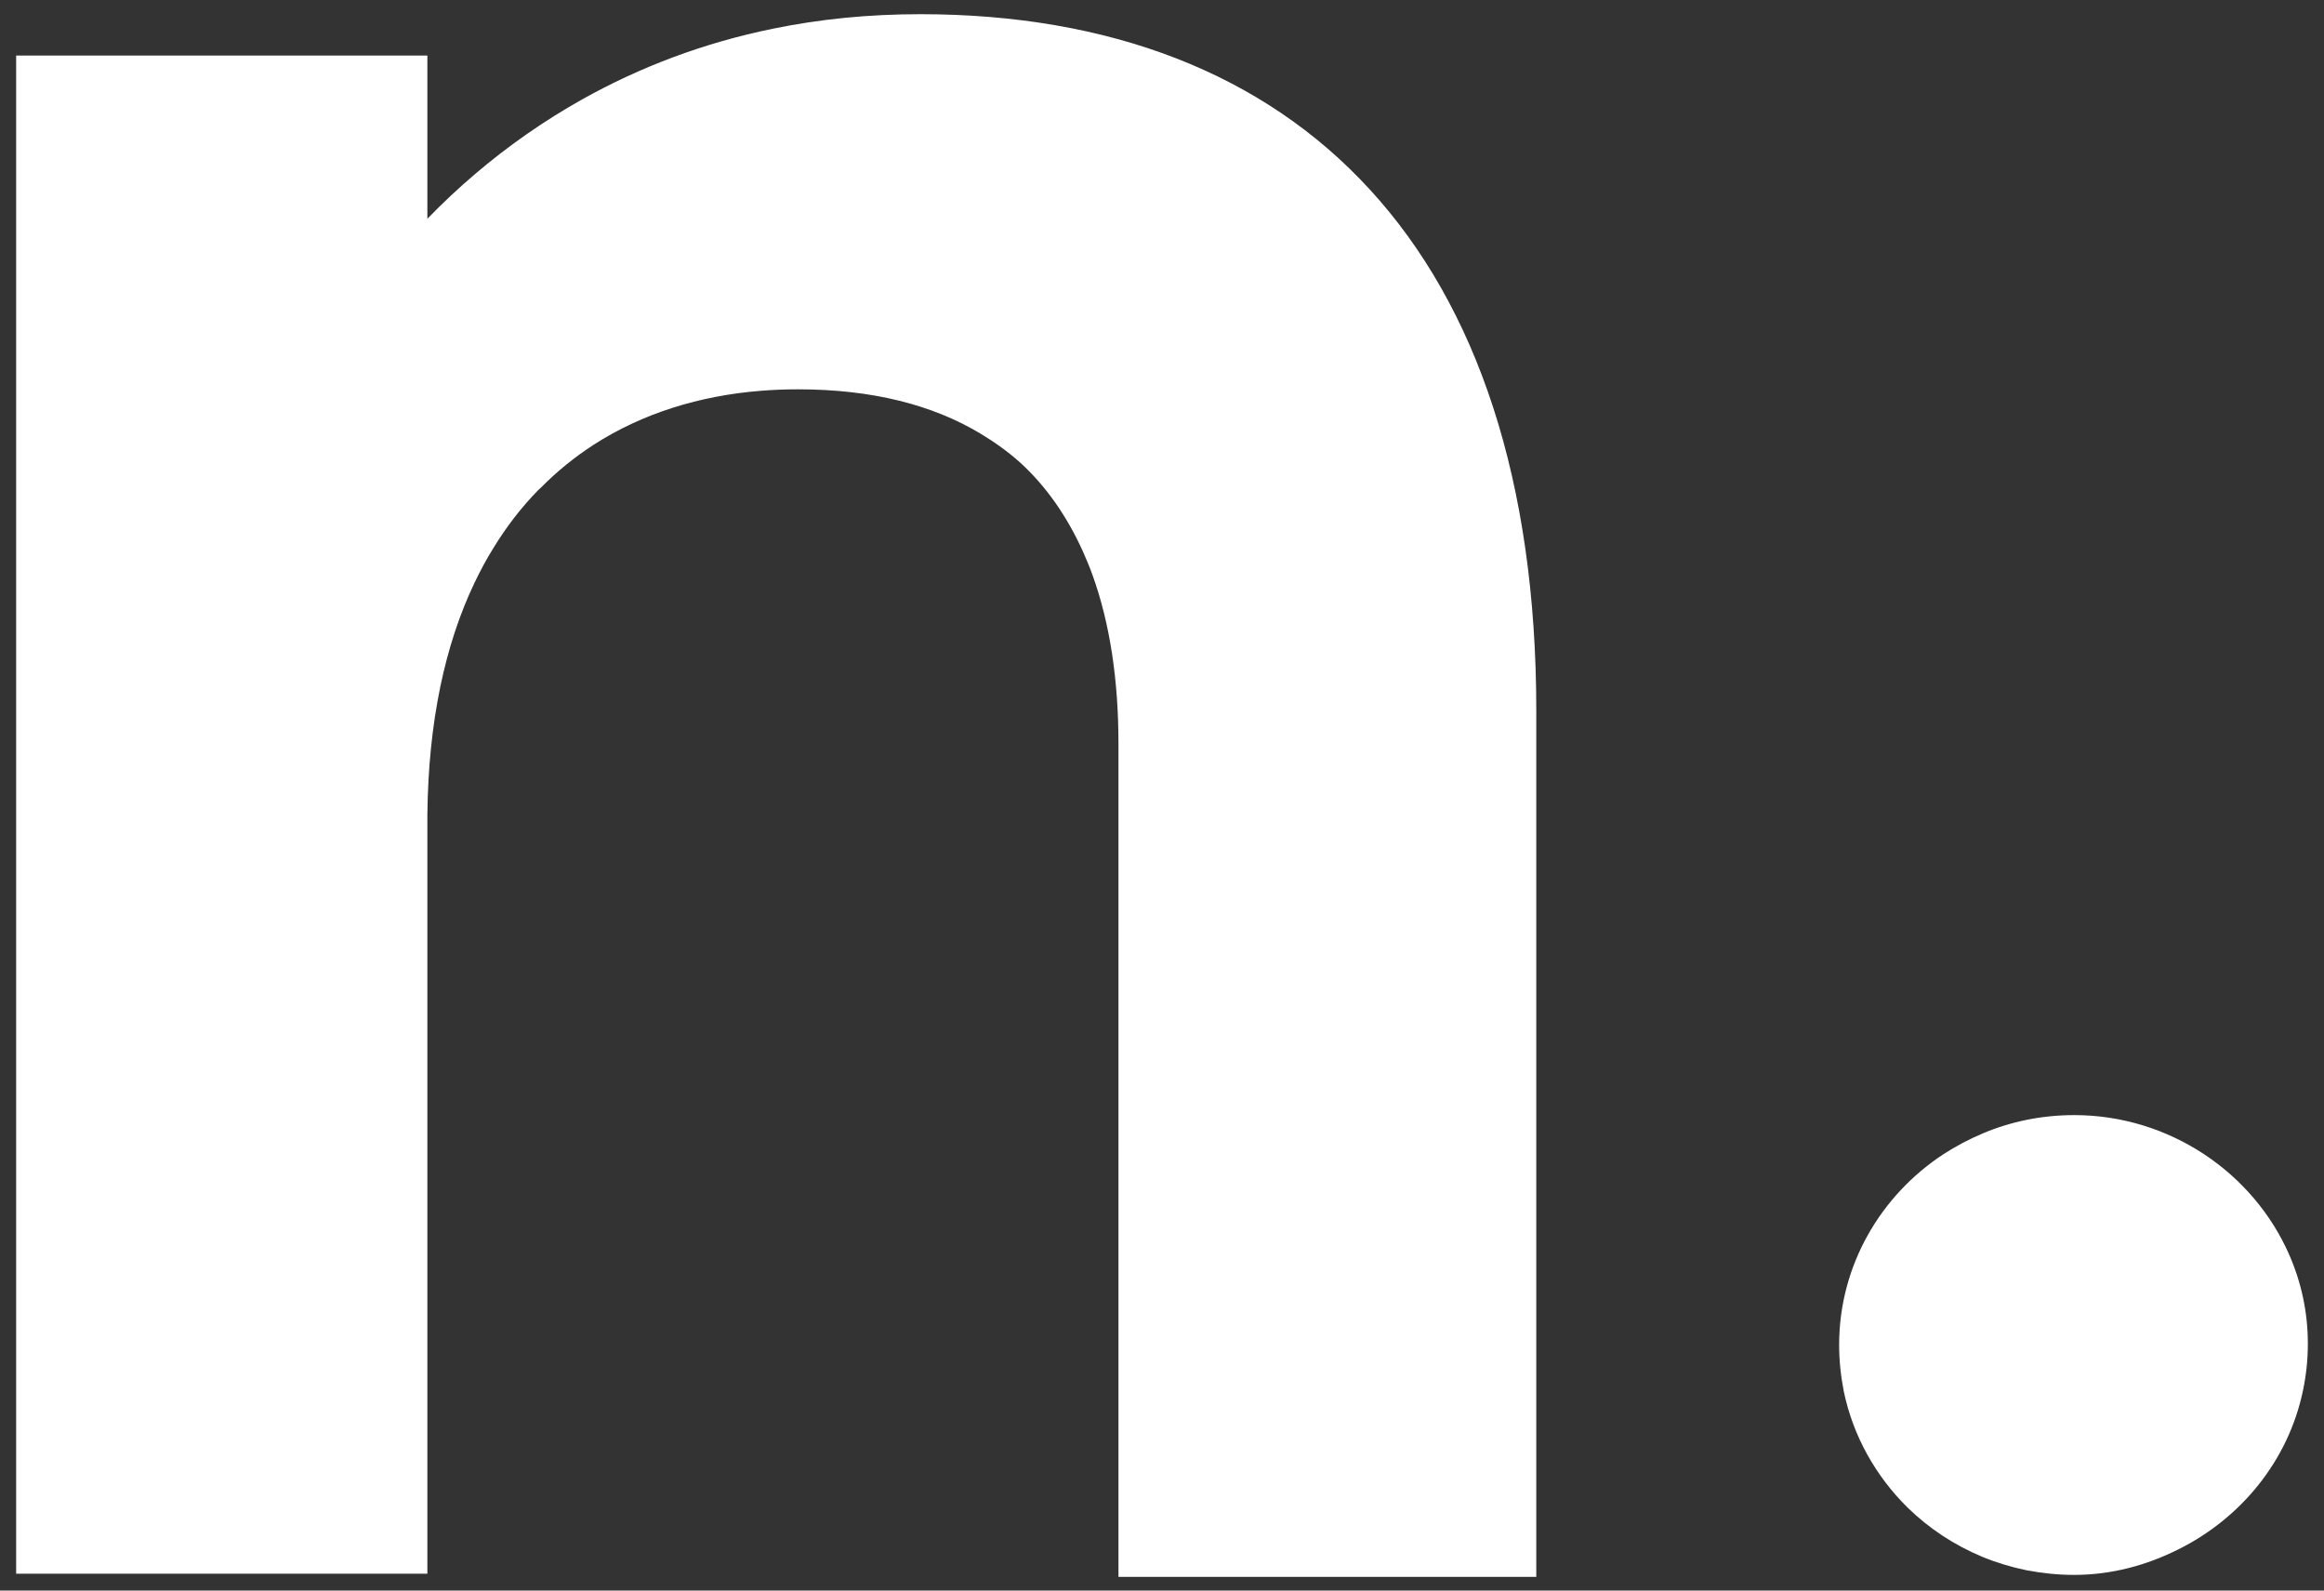 <?xml version="1.0" encoding="utf-8"?>
<!-- Generator: Adobe Illustrator 24.2.3, SVG Export Plug-In . SVG Version: 6.00 Build 0)  -->
<svg version="1.1" xmlns="http://www.w3.org/2000/svg" xmlns:xlink="http://www.w3.org/1999/xlink" x="0px" y="0px"
	 viewBox="0 0 95 65" style="enable-background:new 0 0 95 65;" xml:space="preserve">
<rect x="0" y="0" width="95" height="65" fill="#333333" stroke="none"/>
<style type="text/css">
	.st0{fill:#FFFFFF;}
</style>
<g id="Capa_1">
</g>
<g id="Capa_2">
	<g>
		<g>
			<path class="st0" d="M77.98,61.61c0.87,0.85,1.9,1.53,3.05,2.01c0.58,0.24,1.18,0.42,1.81,0.55c0.63,0.12,1.28,0.19,1.94,0.19
				l0,0c1.53,0,2.96-0.39,4.26-1.04c2.56-1.27,4.5-3.62,5.1-6.49c0.13-0.62,0.2-1.26,0.2-1.92c0-1.29-0.27-2.51-0.76-3.63
				c-0.73-1.67-1.95-3.1-3.48-4.11c-1.53-1.01-3.36-1.6-5.31-1.6l0,0c-1.32,0-2.58,0.26-3.72,0.74c-0.57,0.24-1.12,0.53-1.63,0.86
				c-2.56,1.68-4.26,4.54-4.26,7.79v0c0,0.65,0.07,1.29,0.19,1.9C75.75,58.69,76.68,60.33,77.98,61.61z"/>
		</g>
		<path class="st0" d="M17.47,33.29c0.04-3.82,0.73-6.96,1.92-9.46c0.24-0.5,0.49-0.97,0.77-1.42c0.55-0.9,1.17-1.7,1.86-2.4
			c0.03-0.03,0.06-0.05,0.09-0.08c0.66-0.67,1.38-1.25,2.15-1.75c2-1.29,4.34-2.01,6.84-2.21c0.5-0.04,1.01-0.06,1.52-0.06h0
			c3.05,0,5.51,0.64,7.46,1.81c0.58,0.35,1.13,0.74,1.63,1.19c1.07,0.98,1.91,2.2,2.55,3.61c0.14,0.32,0.28,0.64,0.4,0.98
			c0.71,1.97,1.06,4.28,1.06,6.89v34.05h0H62.8V29.05c0-9.42-2.43-16.54-6.8-21.3c-4.36-4.76-10.66-7.17-18.38-7.17l0,0
			c-2.11,0-4.11,0.2-6.01,0.59c-2.85,0.58-5.45,1.57-7.81,2.89c-1.57,0.88-3.04,1.91-4.39,3.06c-0.68,0.58-1.32,1.18-1.94,1.82v0
			V2.27v0H0.66v0v62.04h16.81V33.29z"/>
	</g>
</g>
</svg>
